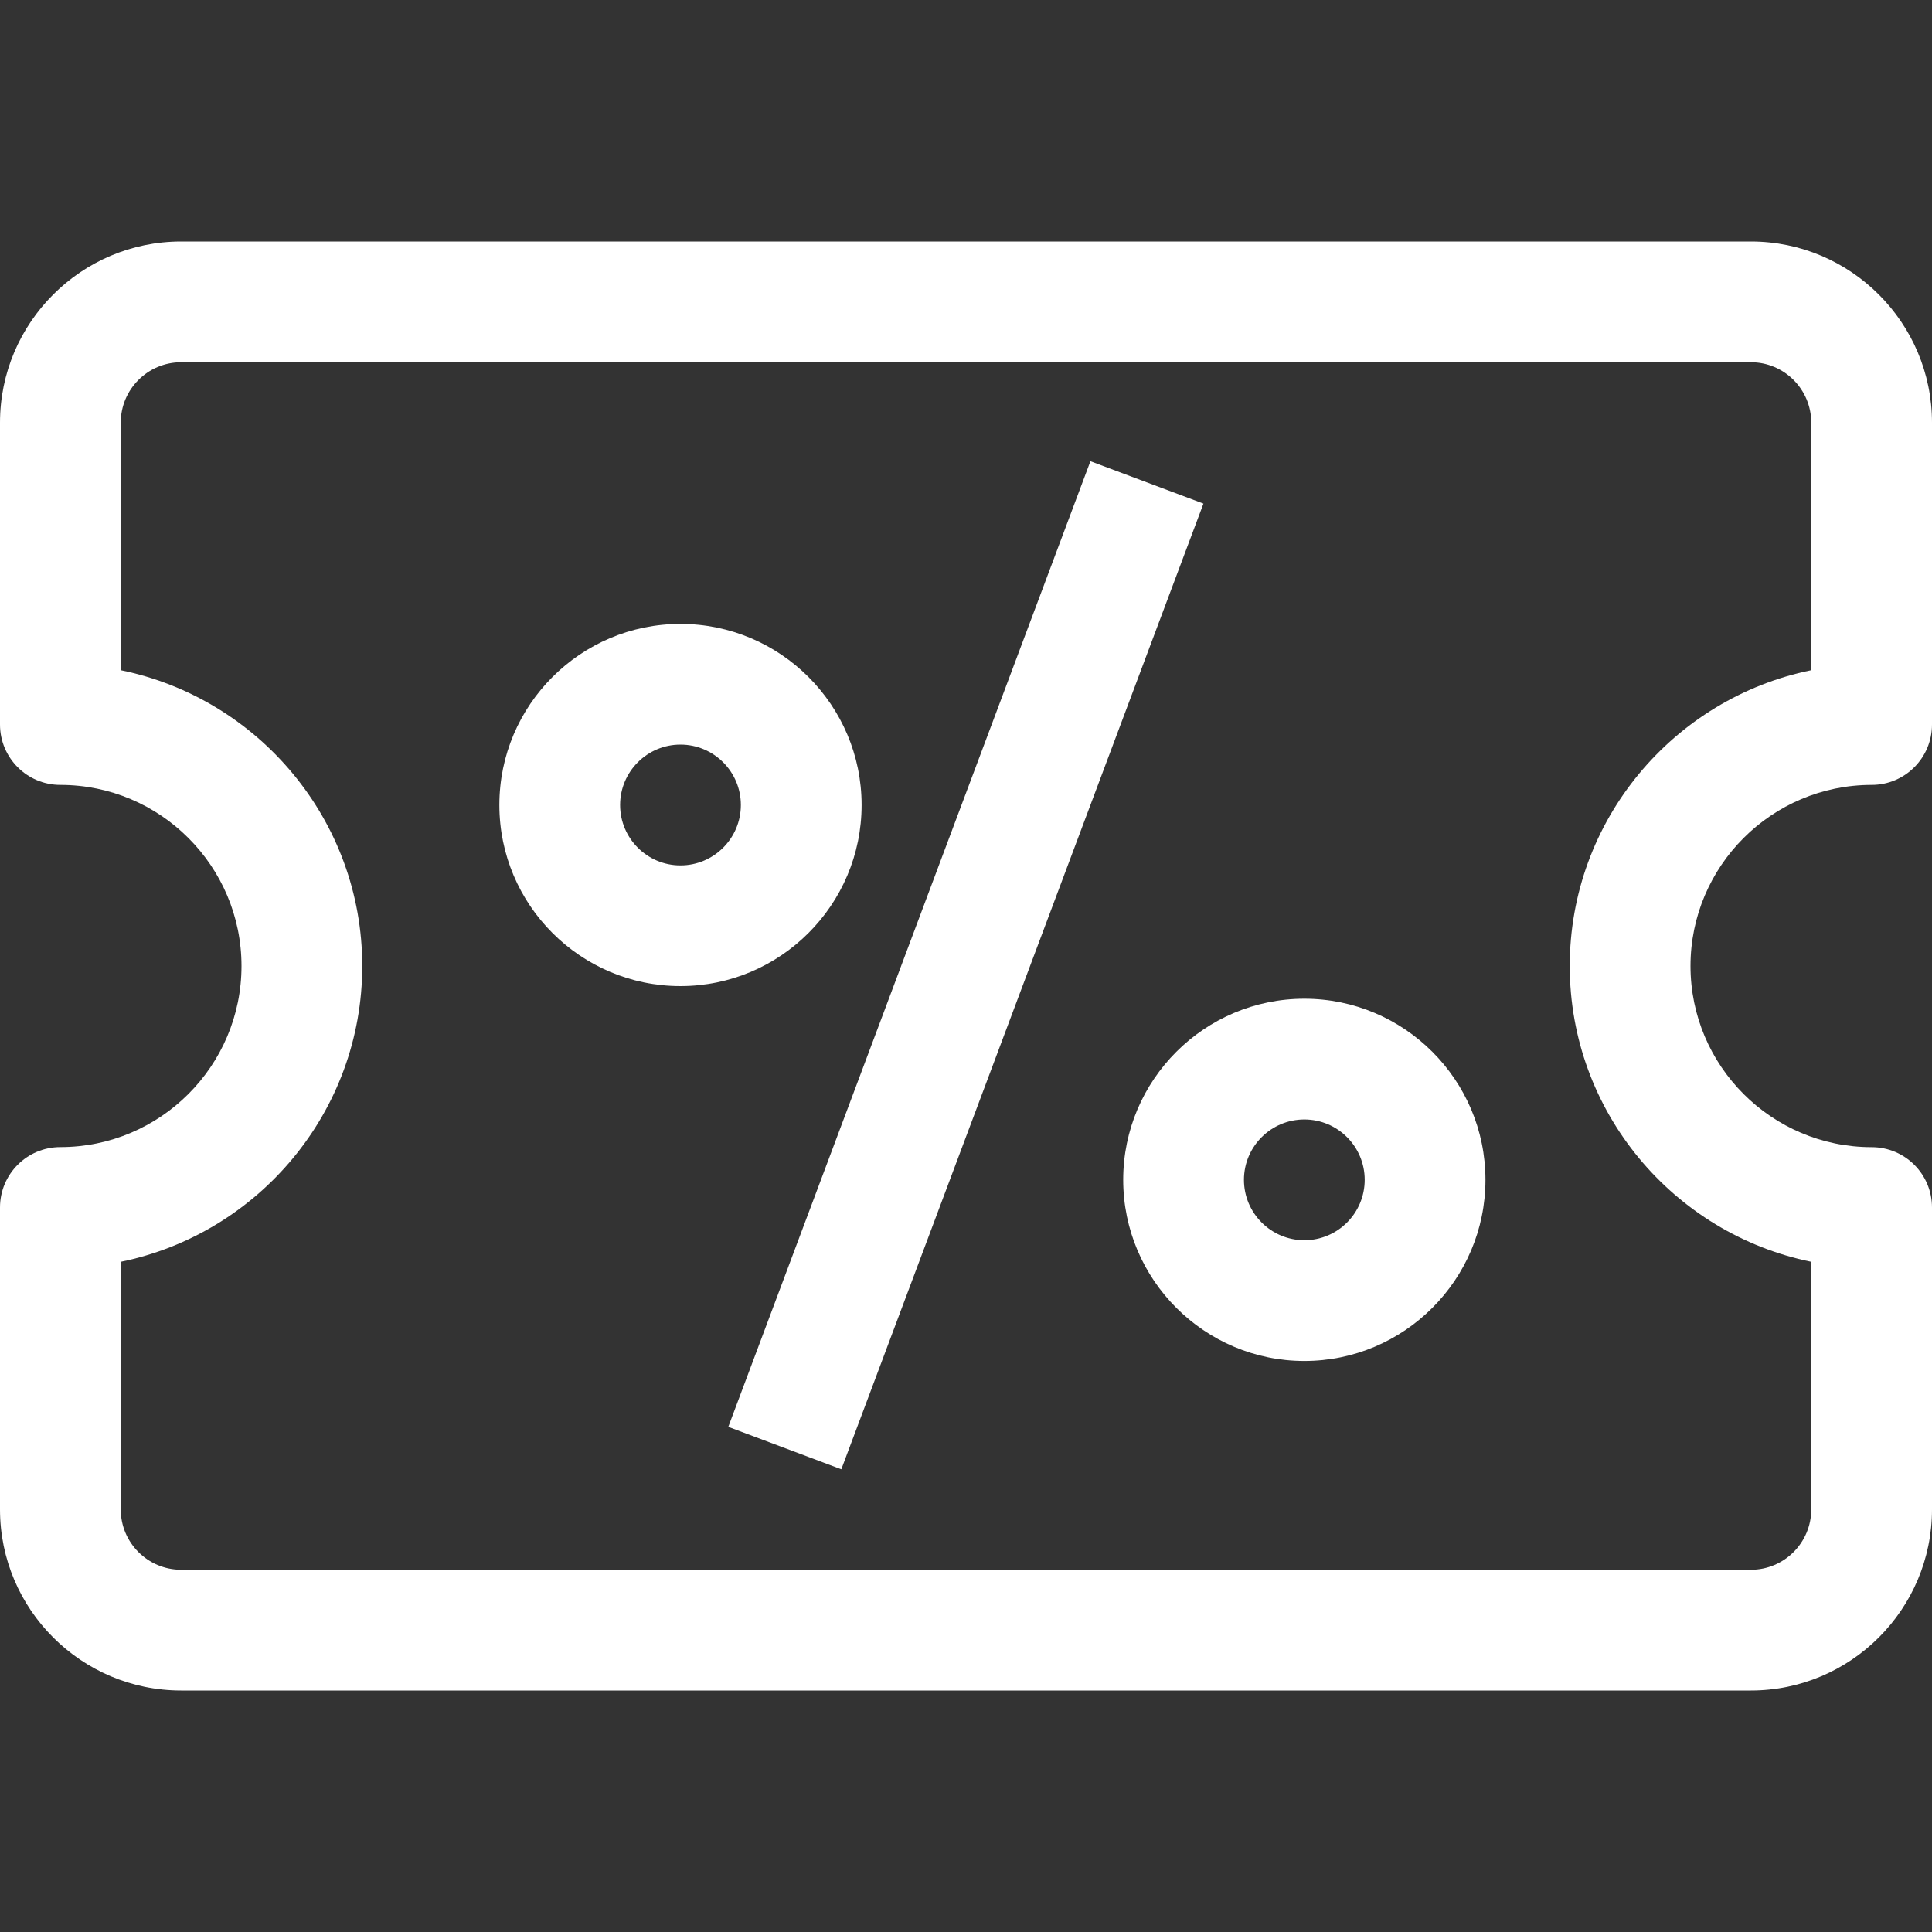 <svg width="30" height="30" viewBox="0 0 30 30" fill="none" xmlns="http://www.w3.org/2000/svg">
<rect x="0" y="0" width="30" height="30" fill="#333333" stroke="none"/>
<g clip-path="url(#clip0_1239_37523)">
<path d="M27.188 26.25H2.813C1.262 26.25 0 24.988 0 23.438V18.75C0 18.232 0.419 17.812 0.938 17.812C2.488 17.812 3.75 16.551 3.75 15C3.75 13.449 2.488 12.188 0.938 12.188C0.419 12.188 0 11.768 0 11.25V6.563C0 5.012 1.262 3.75 2.813 3.75H27.188C28.738 3.75 30 5.012 30 6.563V11.25C30 11.768 29.581 12.188 29.063 12.188C27.512 12.188 26.25 13.449 26.25 15C26.25 16.551 27.512 17.813 29.063 17.813C29.581 17.813 30 18.232 30 18.75V23.438C30 24.988 28.738 26.25 27.188 26.25ZM1.875 19.593V23.438C1.875 23.955 2.295 24.375 2.813 24.375H27.188C27.705 24.375 28.125 23.955 28.125 23.438V19.593C25.988 19.157 24.375 17.264 24.375 15C24.375 12.736 25.988 10.843 28.125 10.407V6.563C28.125 6.045 27.705 5.625 27.188 5.625H2.813C2.295 5.625 1.875 6.045 1.875 6.563V10.407C4.012 10.843 5.625 12.736 5.625 15C5.625 17.264 4.012 19.157 1.875 19.593Z" fill="white"></path>
<path d="M11.309 22.156L16.932 7.162L18.687 7.82L13.064 22.815L11.309 22.156Z" fill="white"></path>
<path d="M10.566 15.312C9.016 15.312 7.754 14.051 7.754 12.5C7.754 10.949 9.016 9.688 10.566 9.688C12.117 9.688 13.379 10.949 13.379 12.5C13.379 14.051 12.117 15.312 10.566 15.312ZM10.566 11.562C10.049 11.562 9.629 11.983 9.629 12.5C9.629 13.017 10.049 13.438 10.566 13.438C11.084 13.438 11.504 13.017 11.504 12.5C11.504 11.983 11.084 11.562 10.566 11.562Z" fill="white"></path>
<path d="M20.254 21.133C18.703 21.133 17.441 19.871 17.441 18.32C17.441 16.769 18.703 15.508 20.254 15.508C21.805 15.508 23.066 16.769 23.066 18.32C23.066 19.871 21.805 21.133 20.254 21.133ZM20.254 17.383C19.737 17.383 19.316 17.803 19.316 18.32C19.316 18.838 19.737 19.258 20.254 19.258C20.771 19.258 21.191 18.838 21.191 18.32C21.191 17.803 20.771 17.383 20.254 17.383Z" fill="white"></path>
</g>
<defs>
<clipPath id="clip0_1239_37523">
<rect width="30" height="30" fill="white"></rect>
</clipPath>
</defs>
</svg>
